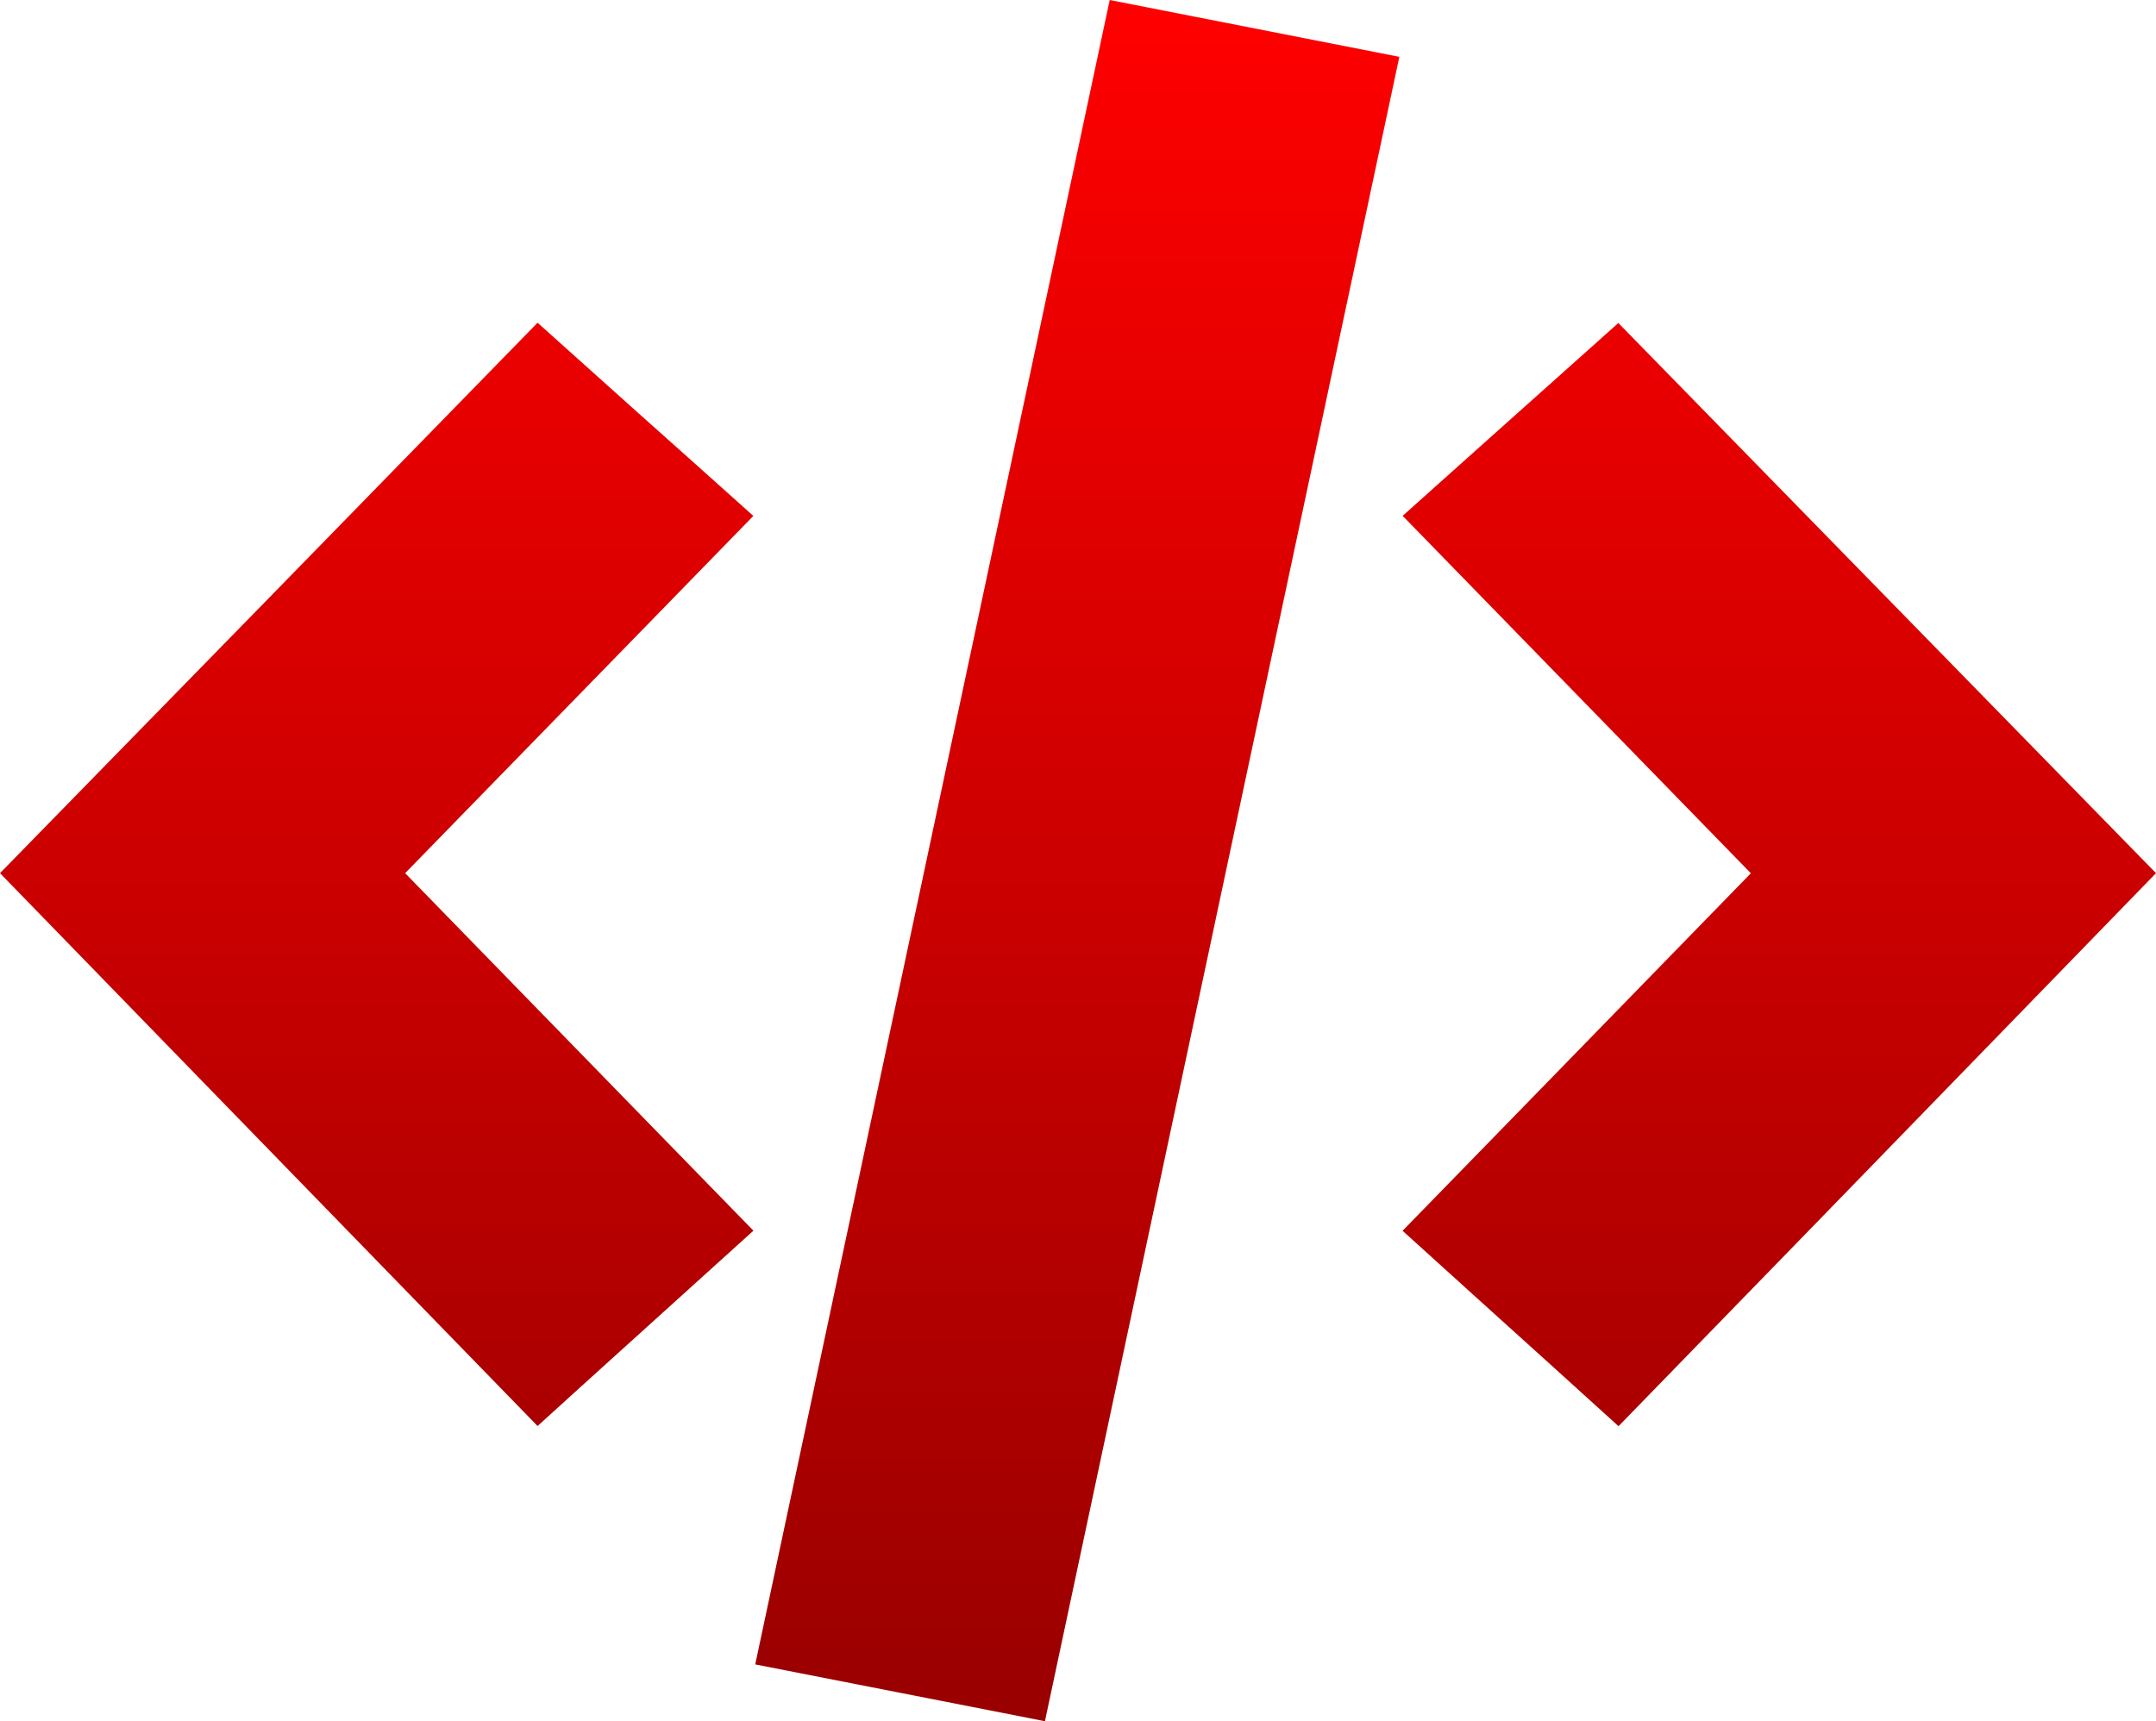 <svg width="134" height="107" viewBox="0 0 134 107" fill="none" xmlns="http://www.w3.org/2000/svg">
<path d="M109.132 28.829L100.584 20.079L92.533 27.274L87.178 32.067L108.819 54.286L95.274 68.196L87.173 76.511C90.243 79.291 93.264 82.028 96.329 84.792L100.595 88.659L112.934 75.97L134 54.28L109.132 28.829ZM16.705 37.182L0 54.28C11.223 65.833 22.294 77.213 33.411 88.648L36.258 86.063L46.827 76.505L38.748 68.213L25.181 54.28L42.539 36.469L46.822 32.072C44.399 29.899 42.02 27.77 39.63 25.641L33.411 20.062L16.705 37.182ZM86.972 3.533L64.945 107L63.851 106.783L46.939 103.467L61.205 36.48L68.971 0L86.972 3.533Z" fill="url(#paint0_linear_24_14)"/>
<defs>
<linearGradient id="paint0_linear_24_14" x1="67" y1="0" x2="67" y2="107" gradientUnits="userSpaceOnUse">
<stop stop-color="#FF0000"/>
<stop offset="1" stop-color="#990000"/>
</linearGradient>
</defs>
</svg>
